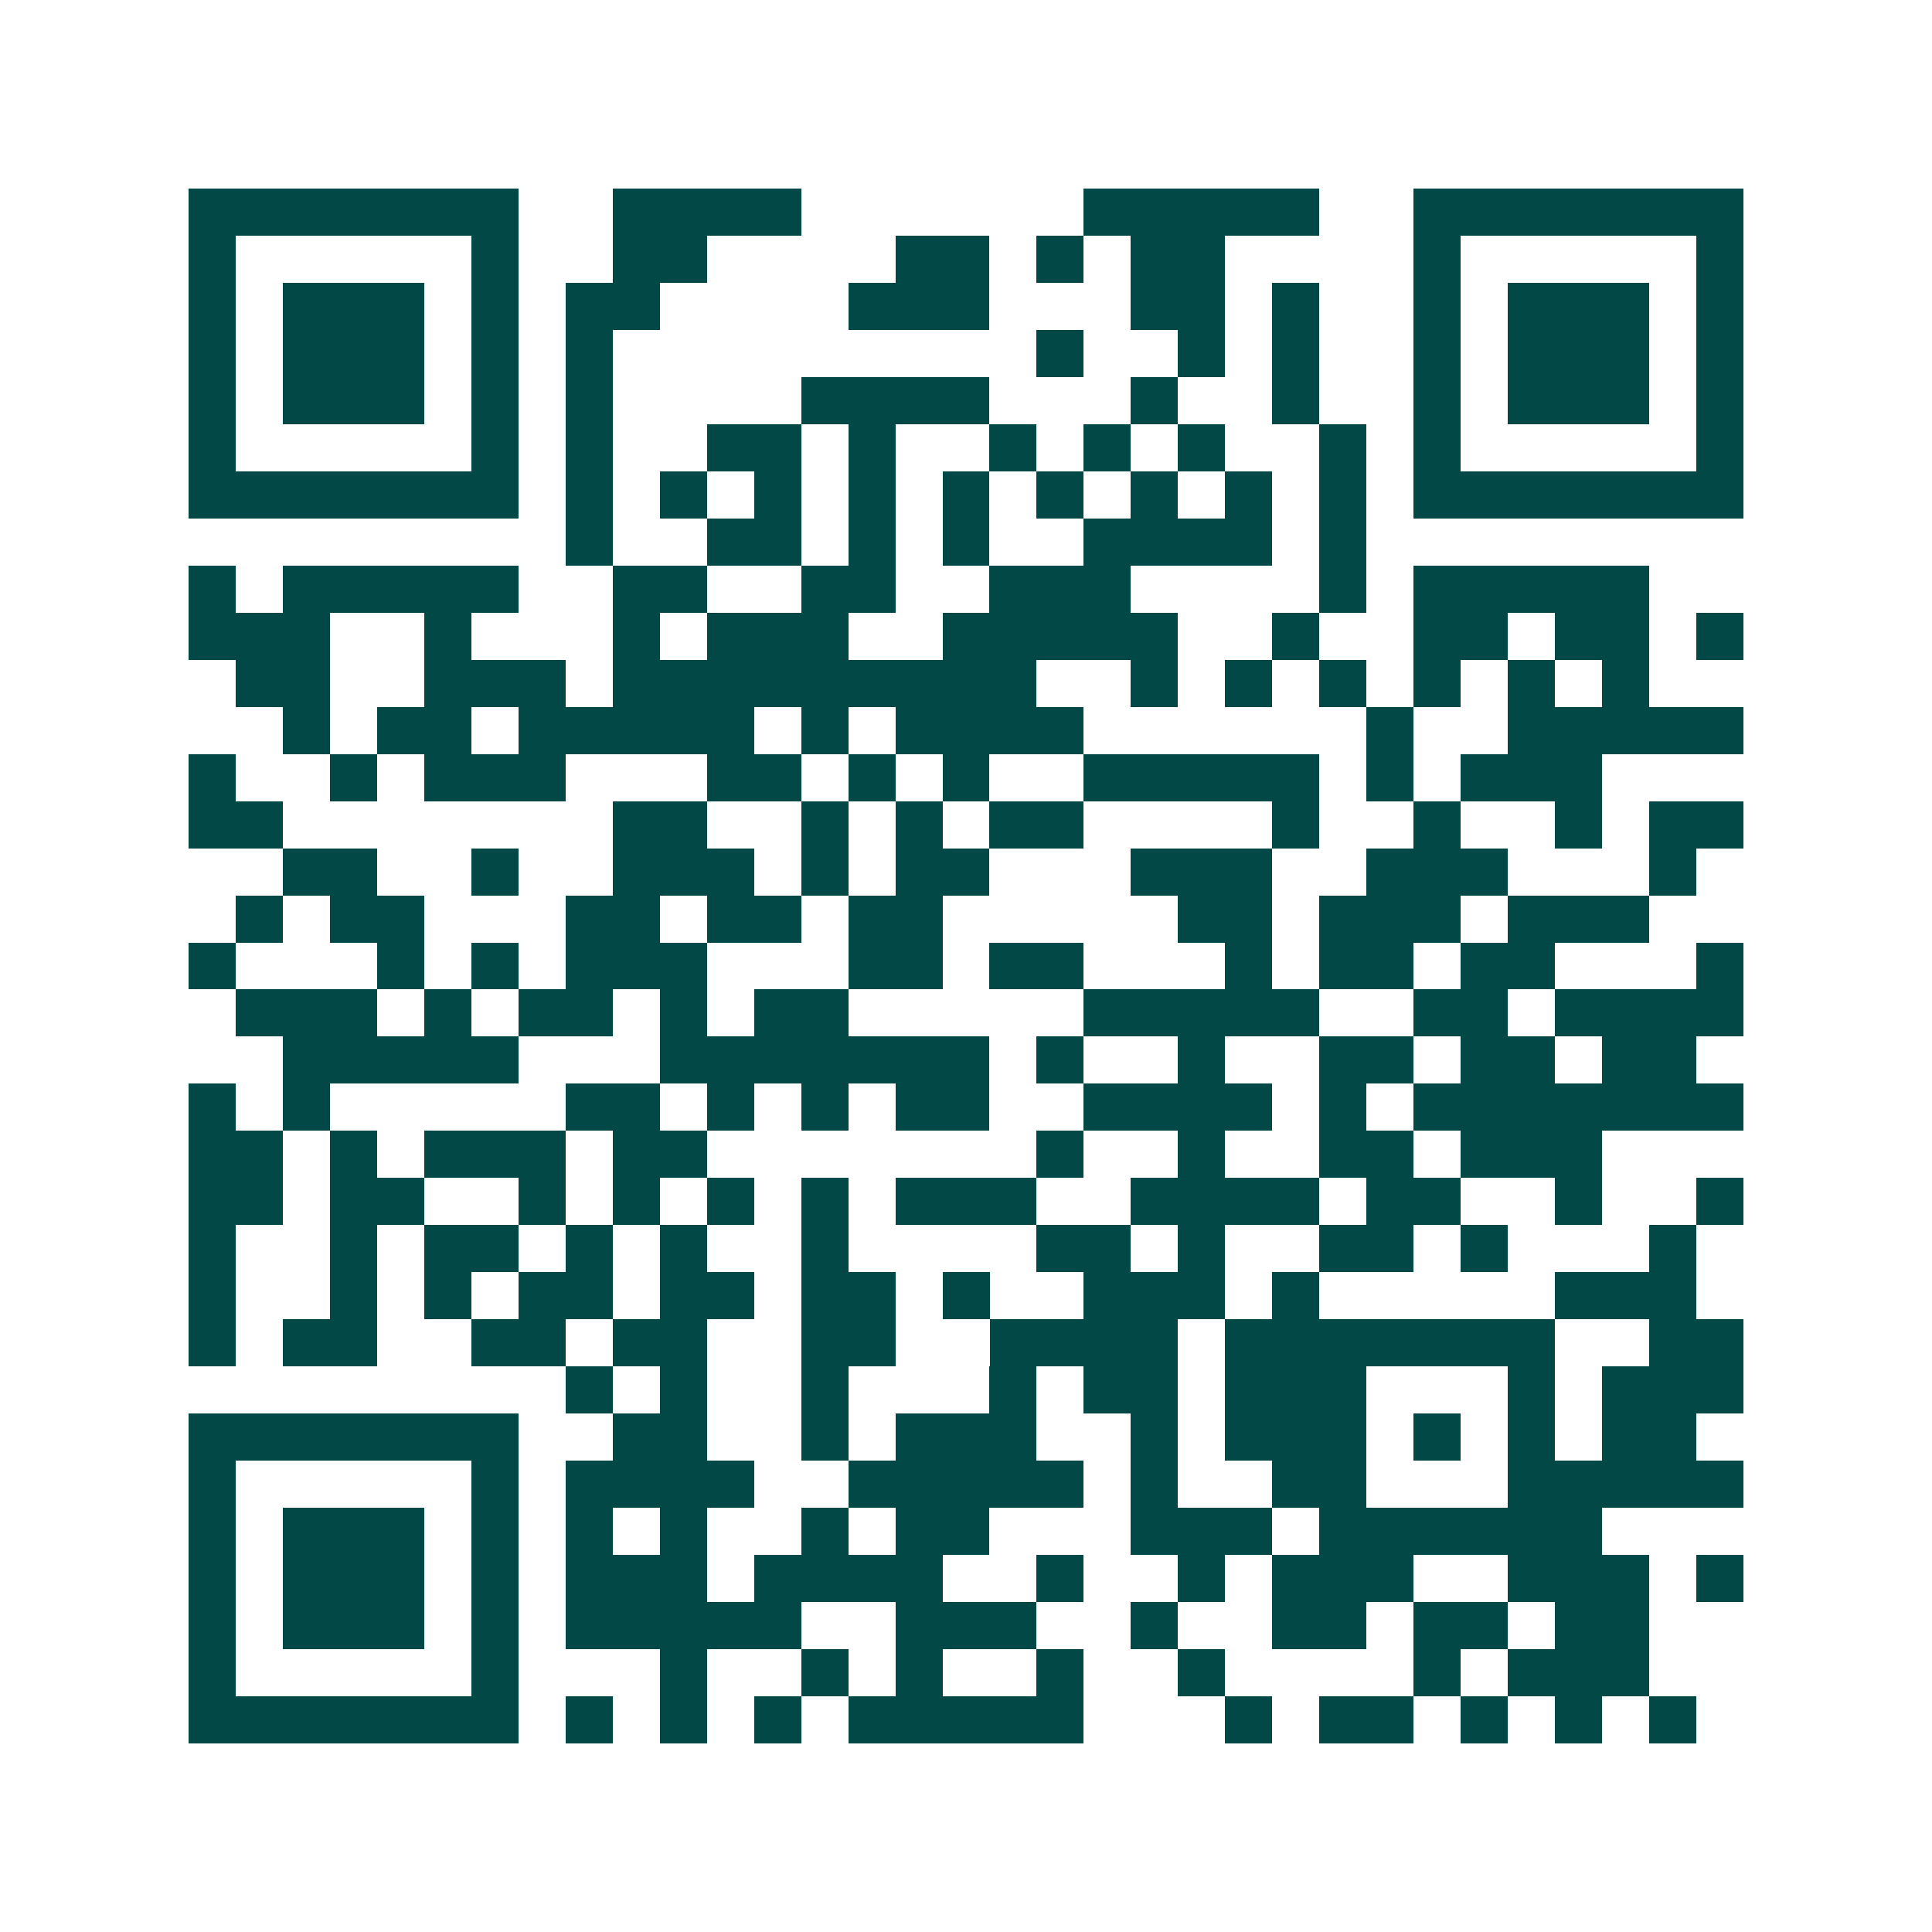 <svg xmlns="http://www.w3.org/2000/svg" width="200" height="200" viewBox="0 0 41 41" shape-rendering="crispEdges"><path fill="#ffffff" d="M0 0h41v41H0z"/><path stroke="#014847" d="M4 4.5h7m2 0h4m6 0h5m2 0h7M4 5.5h1m5 0h1m2 0h2m4 0h2m1 0h1m1 0h2m4 0h1m5 0h1M4 6.5h1m1 0h3m1 0h1m1 0h2m4 0h3m3 0h2m1 0h1m2 0h1m1 0h3m1 0h1M4 7.5h1m1 0h3m1 0h1m1 0h1m9 0h1m2 0h1m1 0h1m2 0h1m1 0h3m1 0h1M4 8.5h1m1 0h3m1 0h1m1 0h1m4 0h4m3 0h1m2 0h1m2 0h1m1 0h3m1 0h1M4 9.5h1m5 0h1m1 0h1m2 0h2m1 0h1m2 0h1m1 0h1m1 0h1m2 0h1m1 0h1m5 0h1M4 10.5h7m1 0h1m1 0h1m1 0h1m1 0h1m1 0h1m1 0h1m1 0h1m1 0h1m1 0h1m1 0h7M12 11.5h1m2 0h2m1 0h1m1 0h1m2 0h4m1 0h1M4 12.5h1m1 0h5m2 0h2m2 0h2m2 0h3m4 0h1m1 0h5M4 13.5h3m2 0h1m3 0h1m1 0h3m2 0h5m2 0h1m2 0h2m1 0h2m1 0h1M5 14.5h2m2 0h3m1 0h9m2 0h1m1 0h1m1 0h1m1 0h1m1 0h1m1 0h1M6 15.5h1m1 0h2m1 0h5m1 0h1m1 0h4m6 0h1m2 0h5M4 16.5h1m2 0h1m1 0h3m3 0h2m1 0h1m1 0h1m2 0h5m1 0h1m1 0h3M4 17.5h2m7 0h2m2 0h1m1 0h1m1 0h2m4 0h1m2 0h1m2 0h1m1 0h2M6 18.5h2m2 0h1m2 0h3m1 0h1m1 0h2m3 0h3m2 0h3m3 0h1M5 19.5h1m1 0h2m3 0h2m1 0h2m1 0h2m5 0h2m1 0h3m1 0h3M4 20.5h1m3 0h1m1 0h1m1 0h3m3 0h2m1 0h2m3 0h1m1 0h2m1 0h2m3 0h1M5 21.5h3m1 0h1m1 0h2m1 0h1m1 0h2m5 0h5m2 0h2m1 0h4M6 22.5h5m3 0h7m1 0h1m2 0h1m2 0h2m1 0h2m1 0h2M4 23.5h1m1 0h1m5 0h2m1 0h1m1 0h1m1 0h2m2 0h4m1 0h1m1 0h7M4 24.5h2m1 0h1m1 0h3m1 0h2m7 0h1m2 0h1m2 0h2m1 0h3M4 25.5h2m1 0h2m2 0h1m1 0h1m1 0h1m1 0h1m1 0h3m2 0h4m1 0h2m2 0h1m2 0h1M4 26.5h1m2 0h1m1 0h2m1 0h1m1 0h1m2 0h1m4 0h2m1 0h1m2 0h2m1 0h1m3 0h1M4 27.5h1m2 0h1m1 0h1m1 0h2m1 0h2m1 0h2m1 0h1m2 0h3m1 0h1m5 0h3M4 28.5h1m1 0h2m2 0h2m1 0h2m2 0h2m2 0h4m1 0h7m2 0h2M12 29.5h1m1 0h1m2 0h1m3 0h1m1 0h2m1 0h3m3 0h1m1 0h3M4 30.5h7m2 0h2m2 0h1m1 0h3m2 0h1m1 0h3m1 0h1m1 0h1m1 0h2M4 31.5h1m5 0h1m1 0h4m2 0h5m1 0h1m2 0h2m3 0h5M4 32.5h1m1 0h3m1 0h1m1 0h1m1 0h1m2 0h1m1 0h2m3 0h3m1 0h6M4 33.5h1m1 0h3m1 0h1m1 0h3m1 0h4m2 0h1m2 0h1m1 0h3m2 0h3m1 0h1M4 34.5h1m1 0h3m1 0h1m1 0h5m2 0h3m2 0h1m2 0h2m1 0h2m1 0h2M4 35.5h1m5 0h1m3 0h1m2 0h1m1 0h1m2 0h1m2 0h1m4 0h1m1 0h3M4 36.5h7m1 0h1m1 0h1m1 0h1m1 0h5m3 0h1m1 0h2m1 0h1m1 0h1m1 0h1"/></svg>
